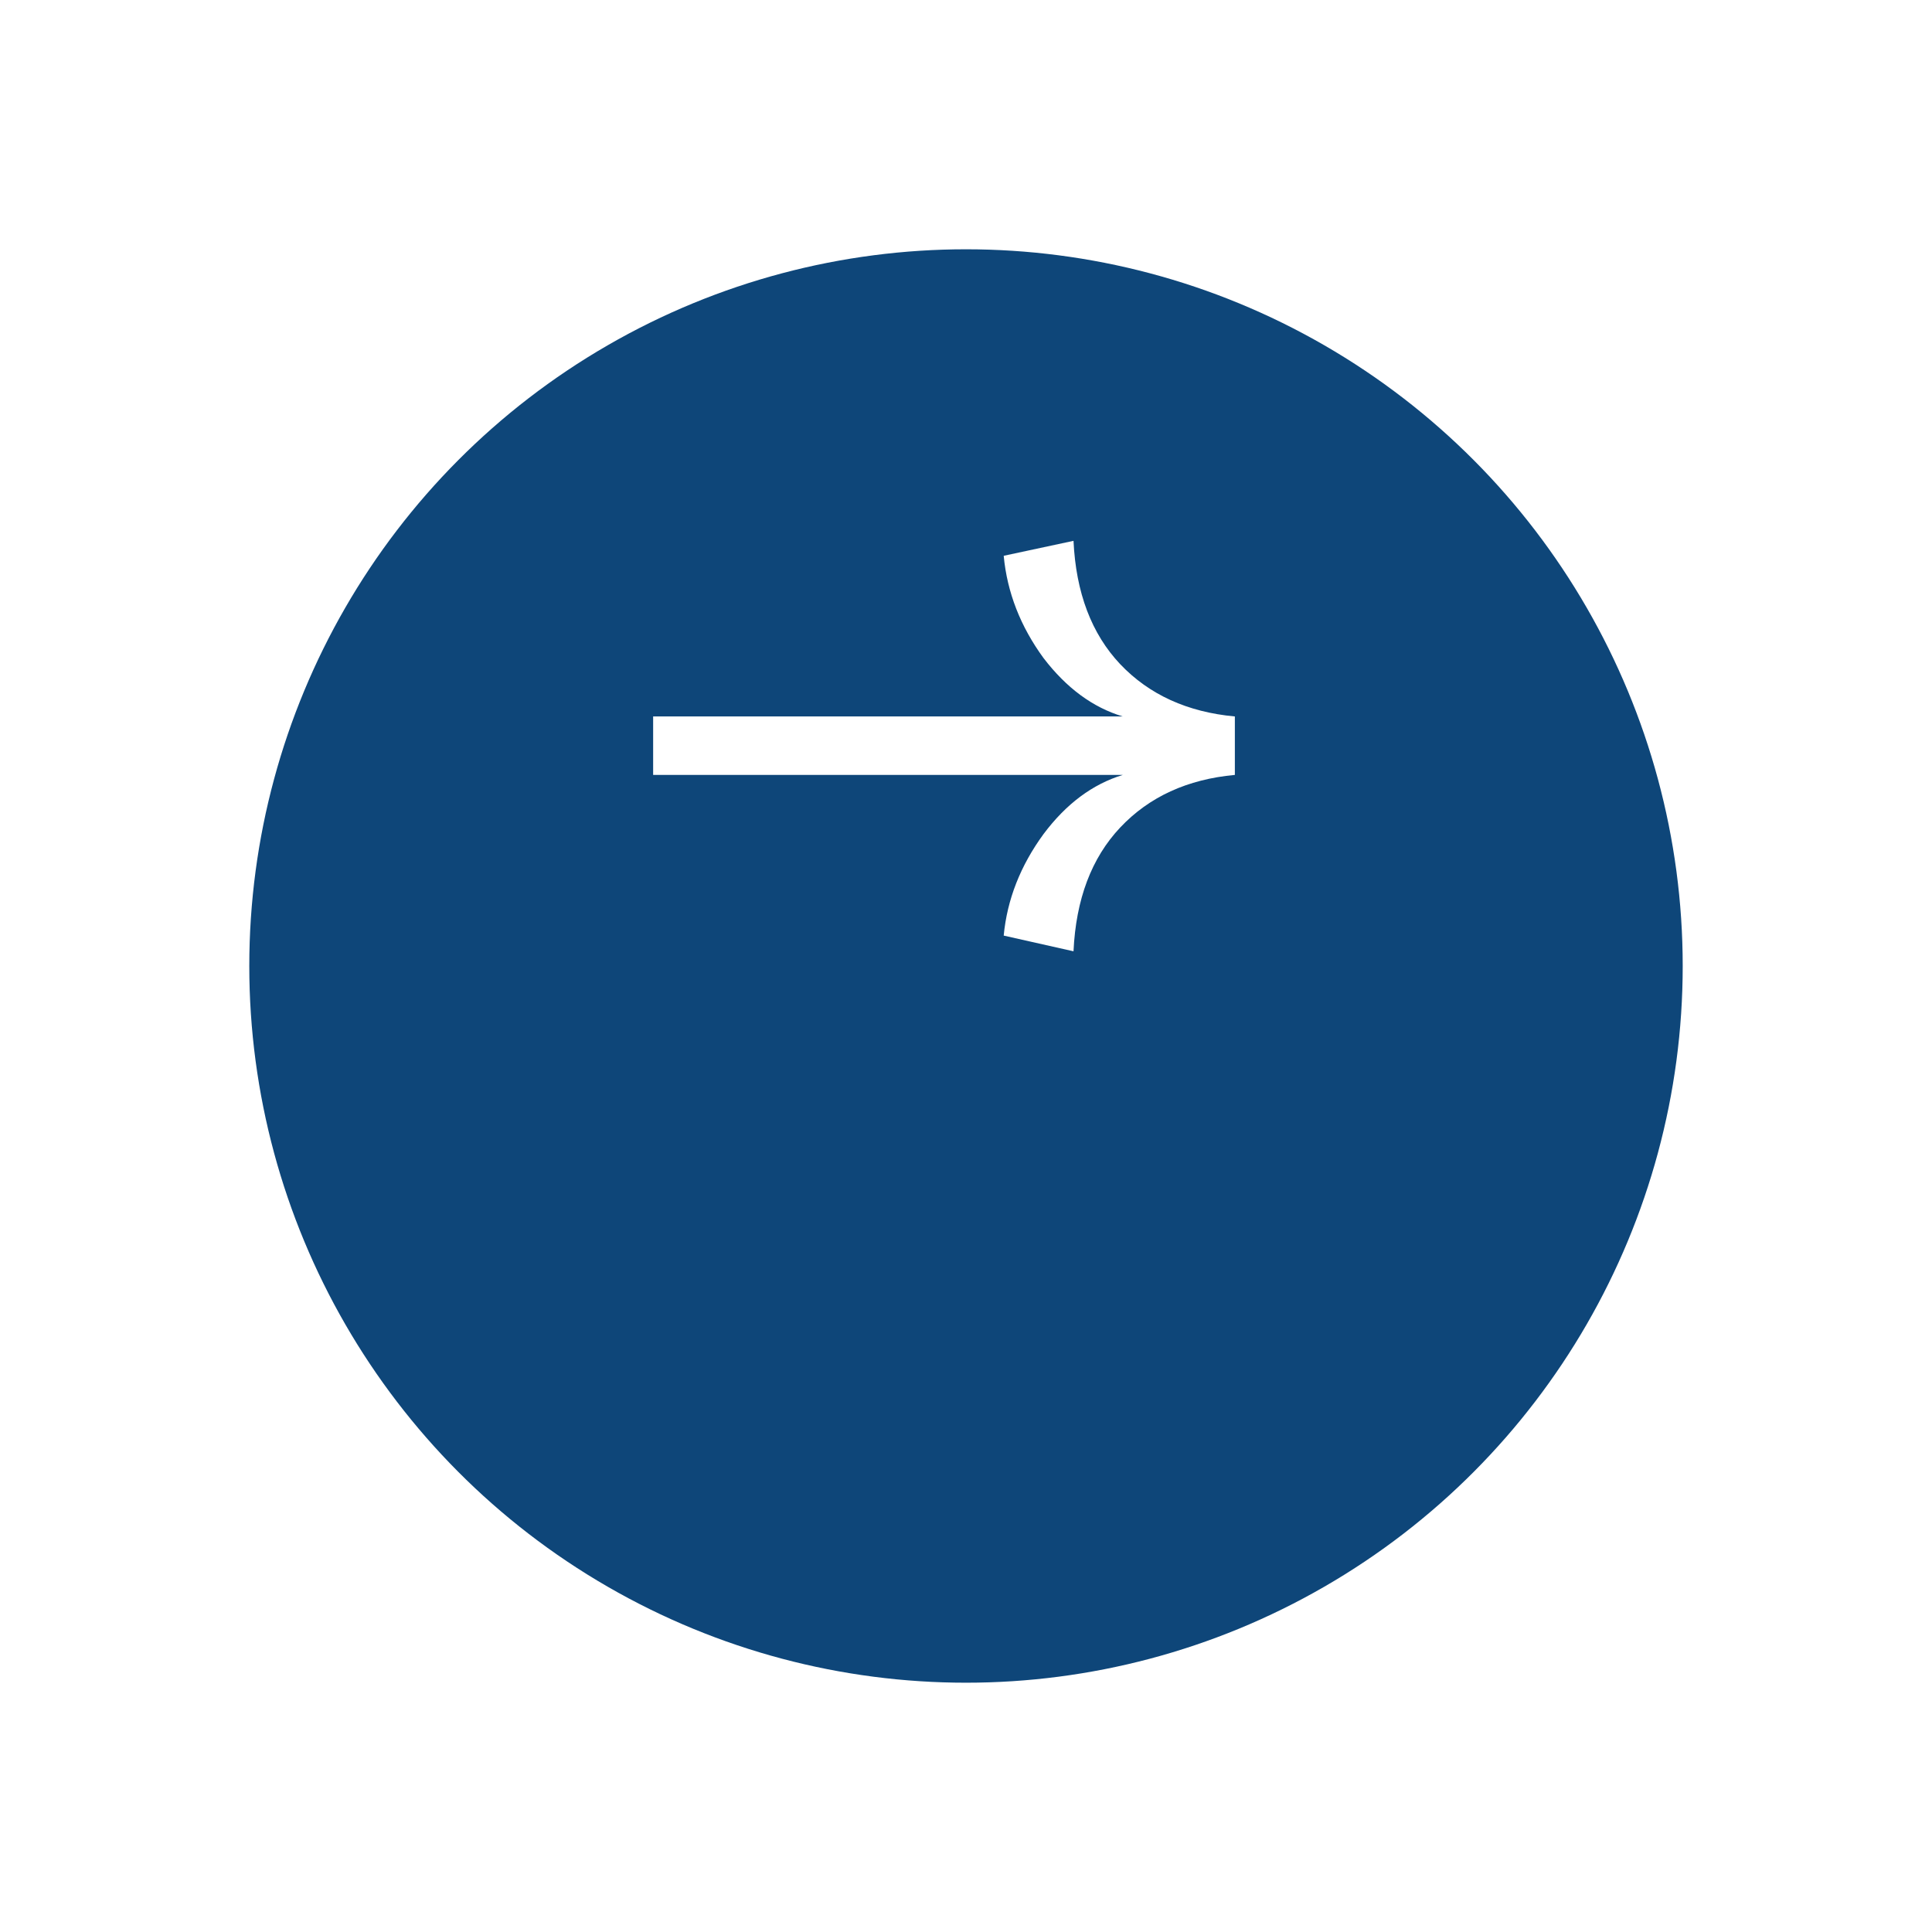 <?xml version="1.0" encoding="UTF-8"?> <svg xmlns="http://www.w3.org/2000/svg" width="31" height="31" viewBox="0 0 31 31" fill="none"><g filter="url(#filter0_d_390_1449)"><circle cx="15.5" cy="11.5" r="11.5" fill="#0E4679"></circle></g><path d="M17.225 15.264L16.105 15.012C16.16 14.434 16.373 13.891 16.744 13.383C17.107 12.898 17.531 12.582 18.016 12.434H10.48V11.496H18.016C17.535 11.352 17.111 11.039 16.744 10.559C16.373 10.051 16.16 9.504 16.105 8.918L17.225 8.678C17.264 9.51 17.514 10.17 17.975 10.658C18.439 11.146 19.053 11.426 19.814 11.496V12.434C19.053 12.504 18.439 12.785 17.975 13.277C17.514 13.766 17.264 14.428 17.225 15.264Z" fill="white"></path><defs><filter id="filter0_d_390_1449" x="0" y="0" width="31" height="31" filterUnits="userSpaceOnUse" color-interpolation-filters="sRGB"><feFlood flood-opacity="0" result="BackgroundImageFix"></feFlood><feColorMatrix in="SourceAlpha" type="matrix" values="0 0 0 0 0 0 0 0 0 0 0 0 0 0 0 0 0 0 127 0" result="hardAlpha"></feColorMatrix><feOffset dy="4"></feOffset><feGaussianBlur stdDeviation="2"></feGaussianBlur><feComposite in2="hardAlpha" operator="out"></feComposite><feColorMatrix type="matrix" values="0 0 0 0 0 0 0 0 0 0 0 0 0 0 0 0 0 0 0.1 0"></feColorMatrix><feBlend mode="normal" in2="BackgroundImageFix" result="effect1_dropShadow_390_1449"></feBlend><feBlend mode="normal" in="SourceGraphic" in2="effect1_dropShadow_390_1449" result="shape"></feBlend></filter></defs></svg> 